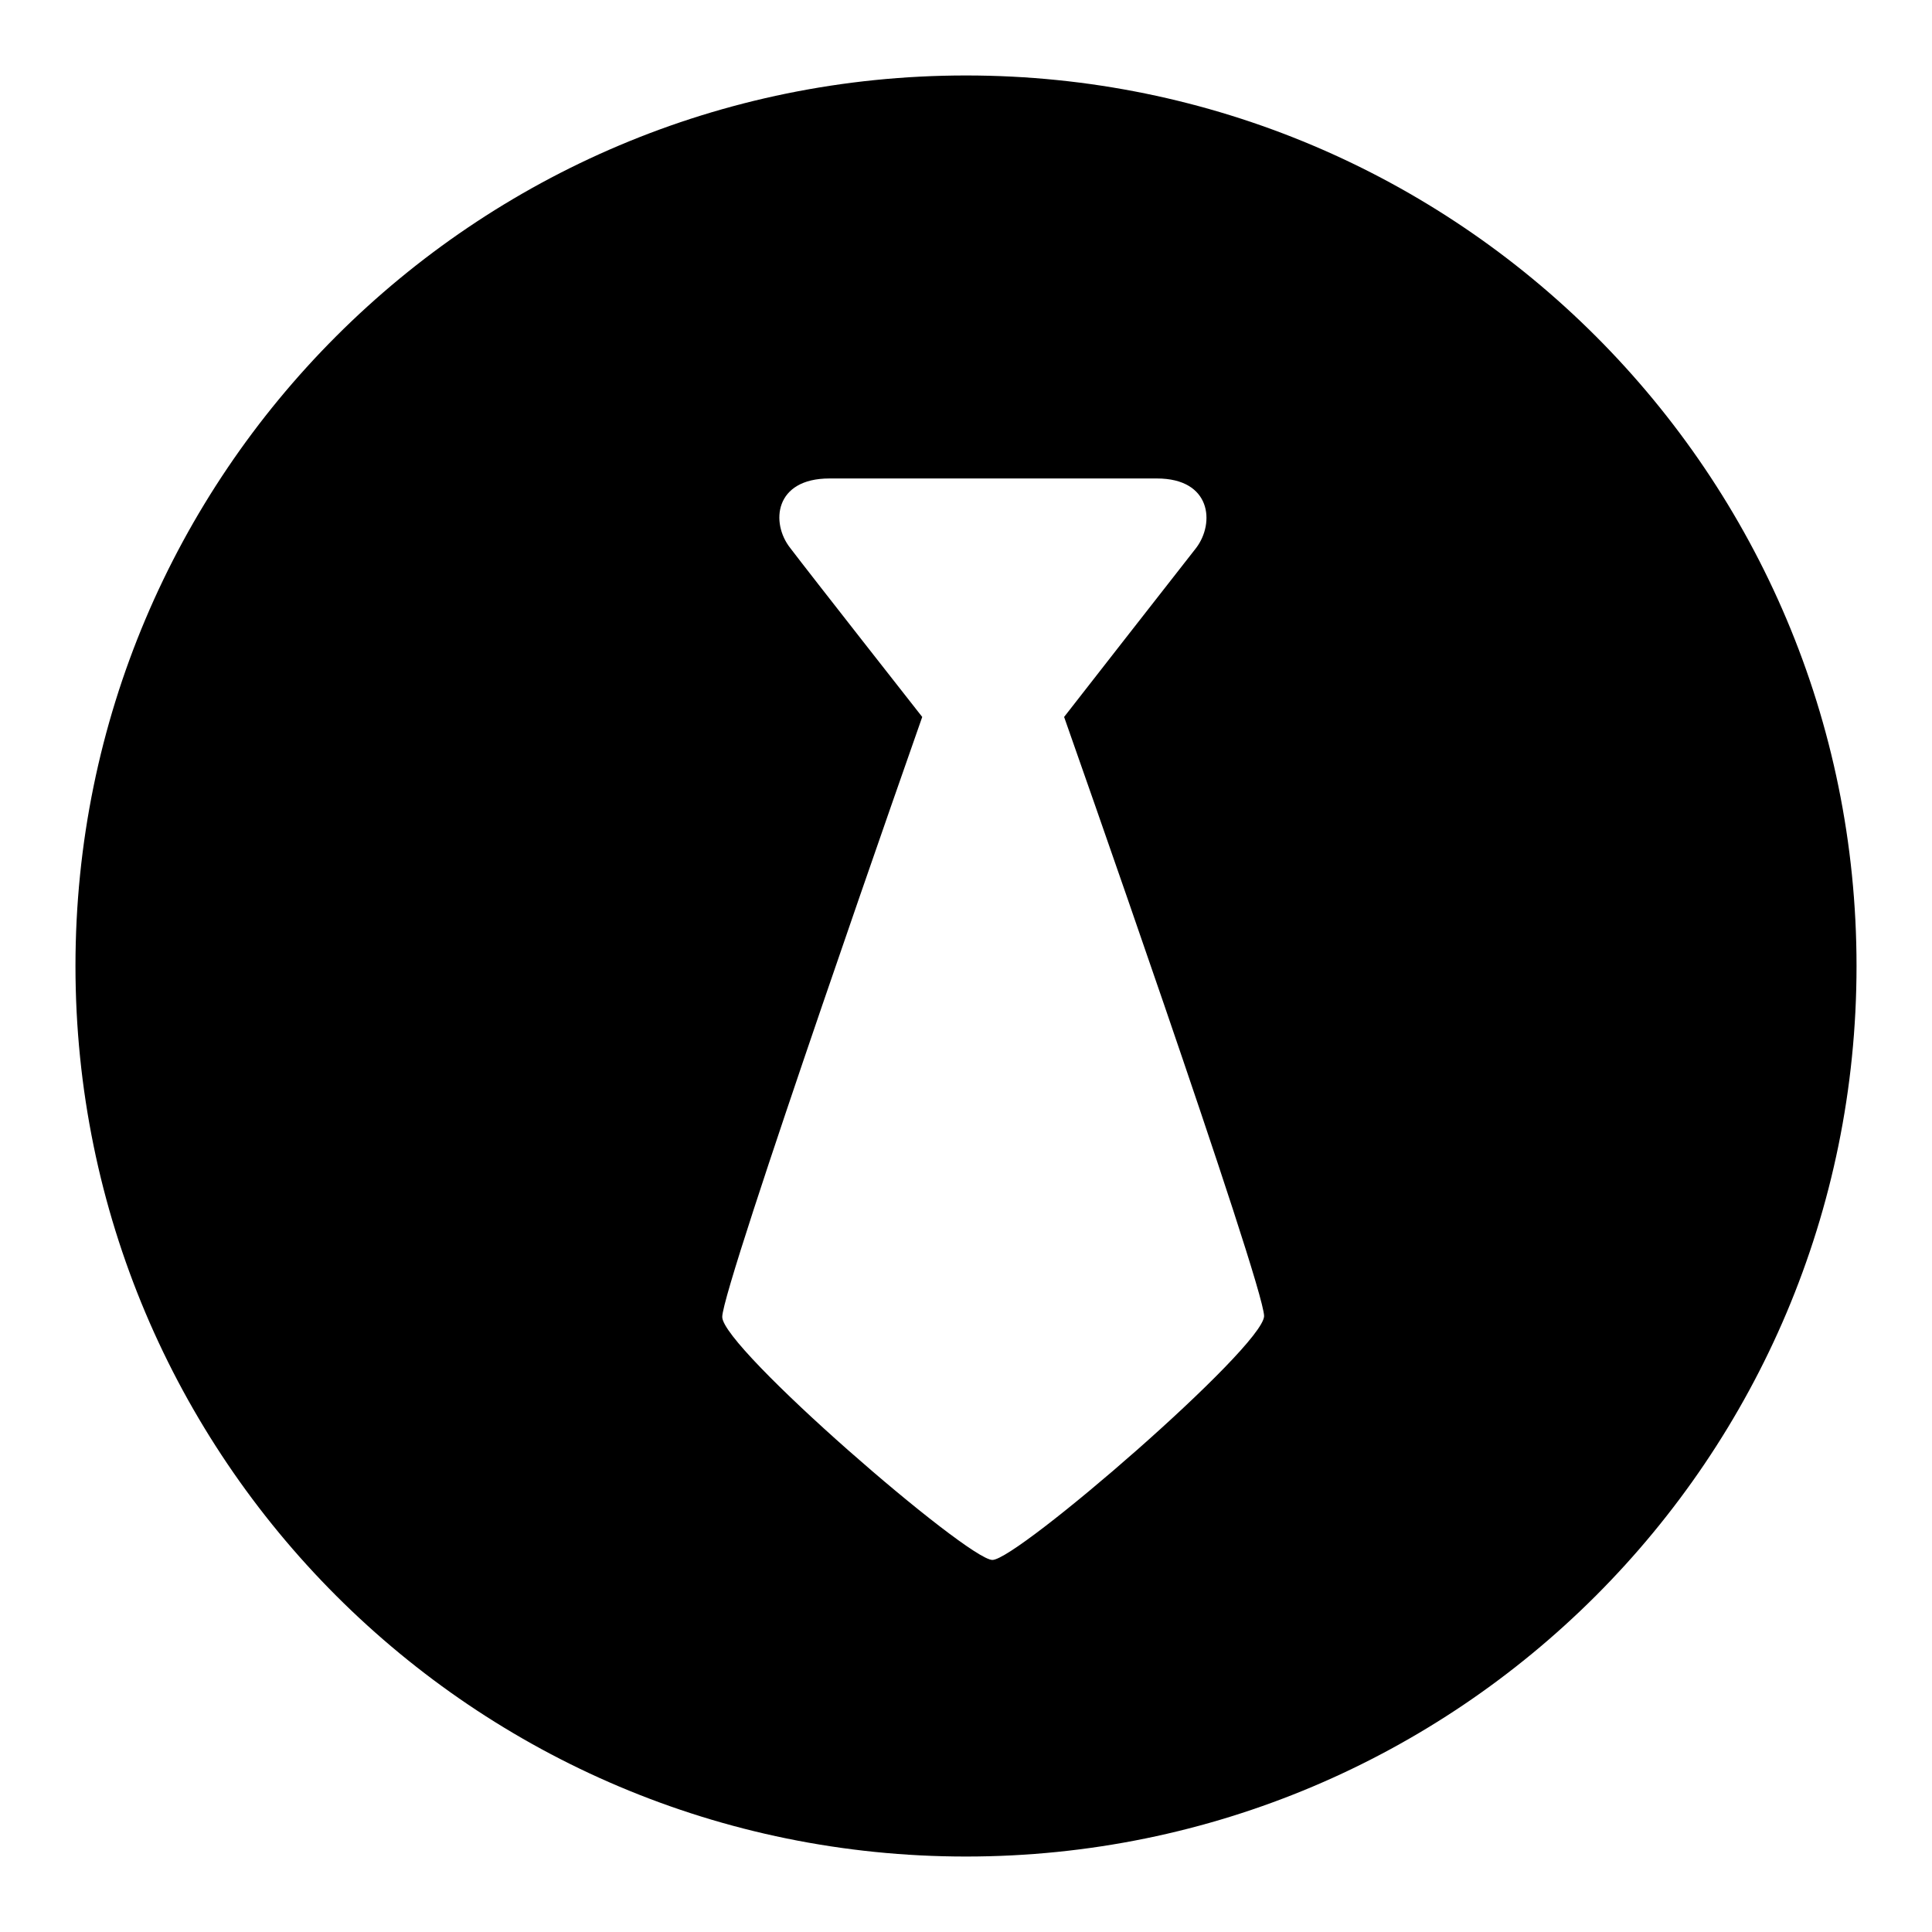<?xml version="1.0" encoding="utf-8"?>
<!-- Svg Vector Icons : http://www.onlinewebfonts.com/icon -->
<!DOCTYPE svg PUBLIC "-//W3C//DTD SVG 1.1//EN" "http://www.w3.org/Graphics/SVG/1.1/DTD/svg11.dtd">
<svg version="1.1" xmlns="http://www.w3.org/2000/svg" xmlns:xlink="http://www.w3.org/1999/xlink" x="0px" y="0px" viewBox="0 0 256 256" enable-background="new 0 0 256 256" xml:space="preserve">
<g><g><path fill="#000000" d="M128,10C62.8,10,10,62.8,10,128c0,65.2,52.8,118,118,118c65.2,0,118-52.8,118-118C246,62.8,193.2,10,128,10L128,10z M131.5,206.7c-3.3,0-35.8-28.1-35.8-32.2S122.2,95,122.2,95s-15-19.1-17.5-22.4c-2.6-3.3-2.1-9.2,5.2-9.2h21.7h21.7c7.2,0,7.7,5.9,5.2,9.2c-2.6,3.3-17.5,22.4-17.5,22.4s26.5,75.2,26.5,79.4C167.3,178.6,134.8,206.7,131.5,206.7L131.5,206.7z"/></g></g>
</svg>